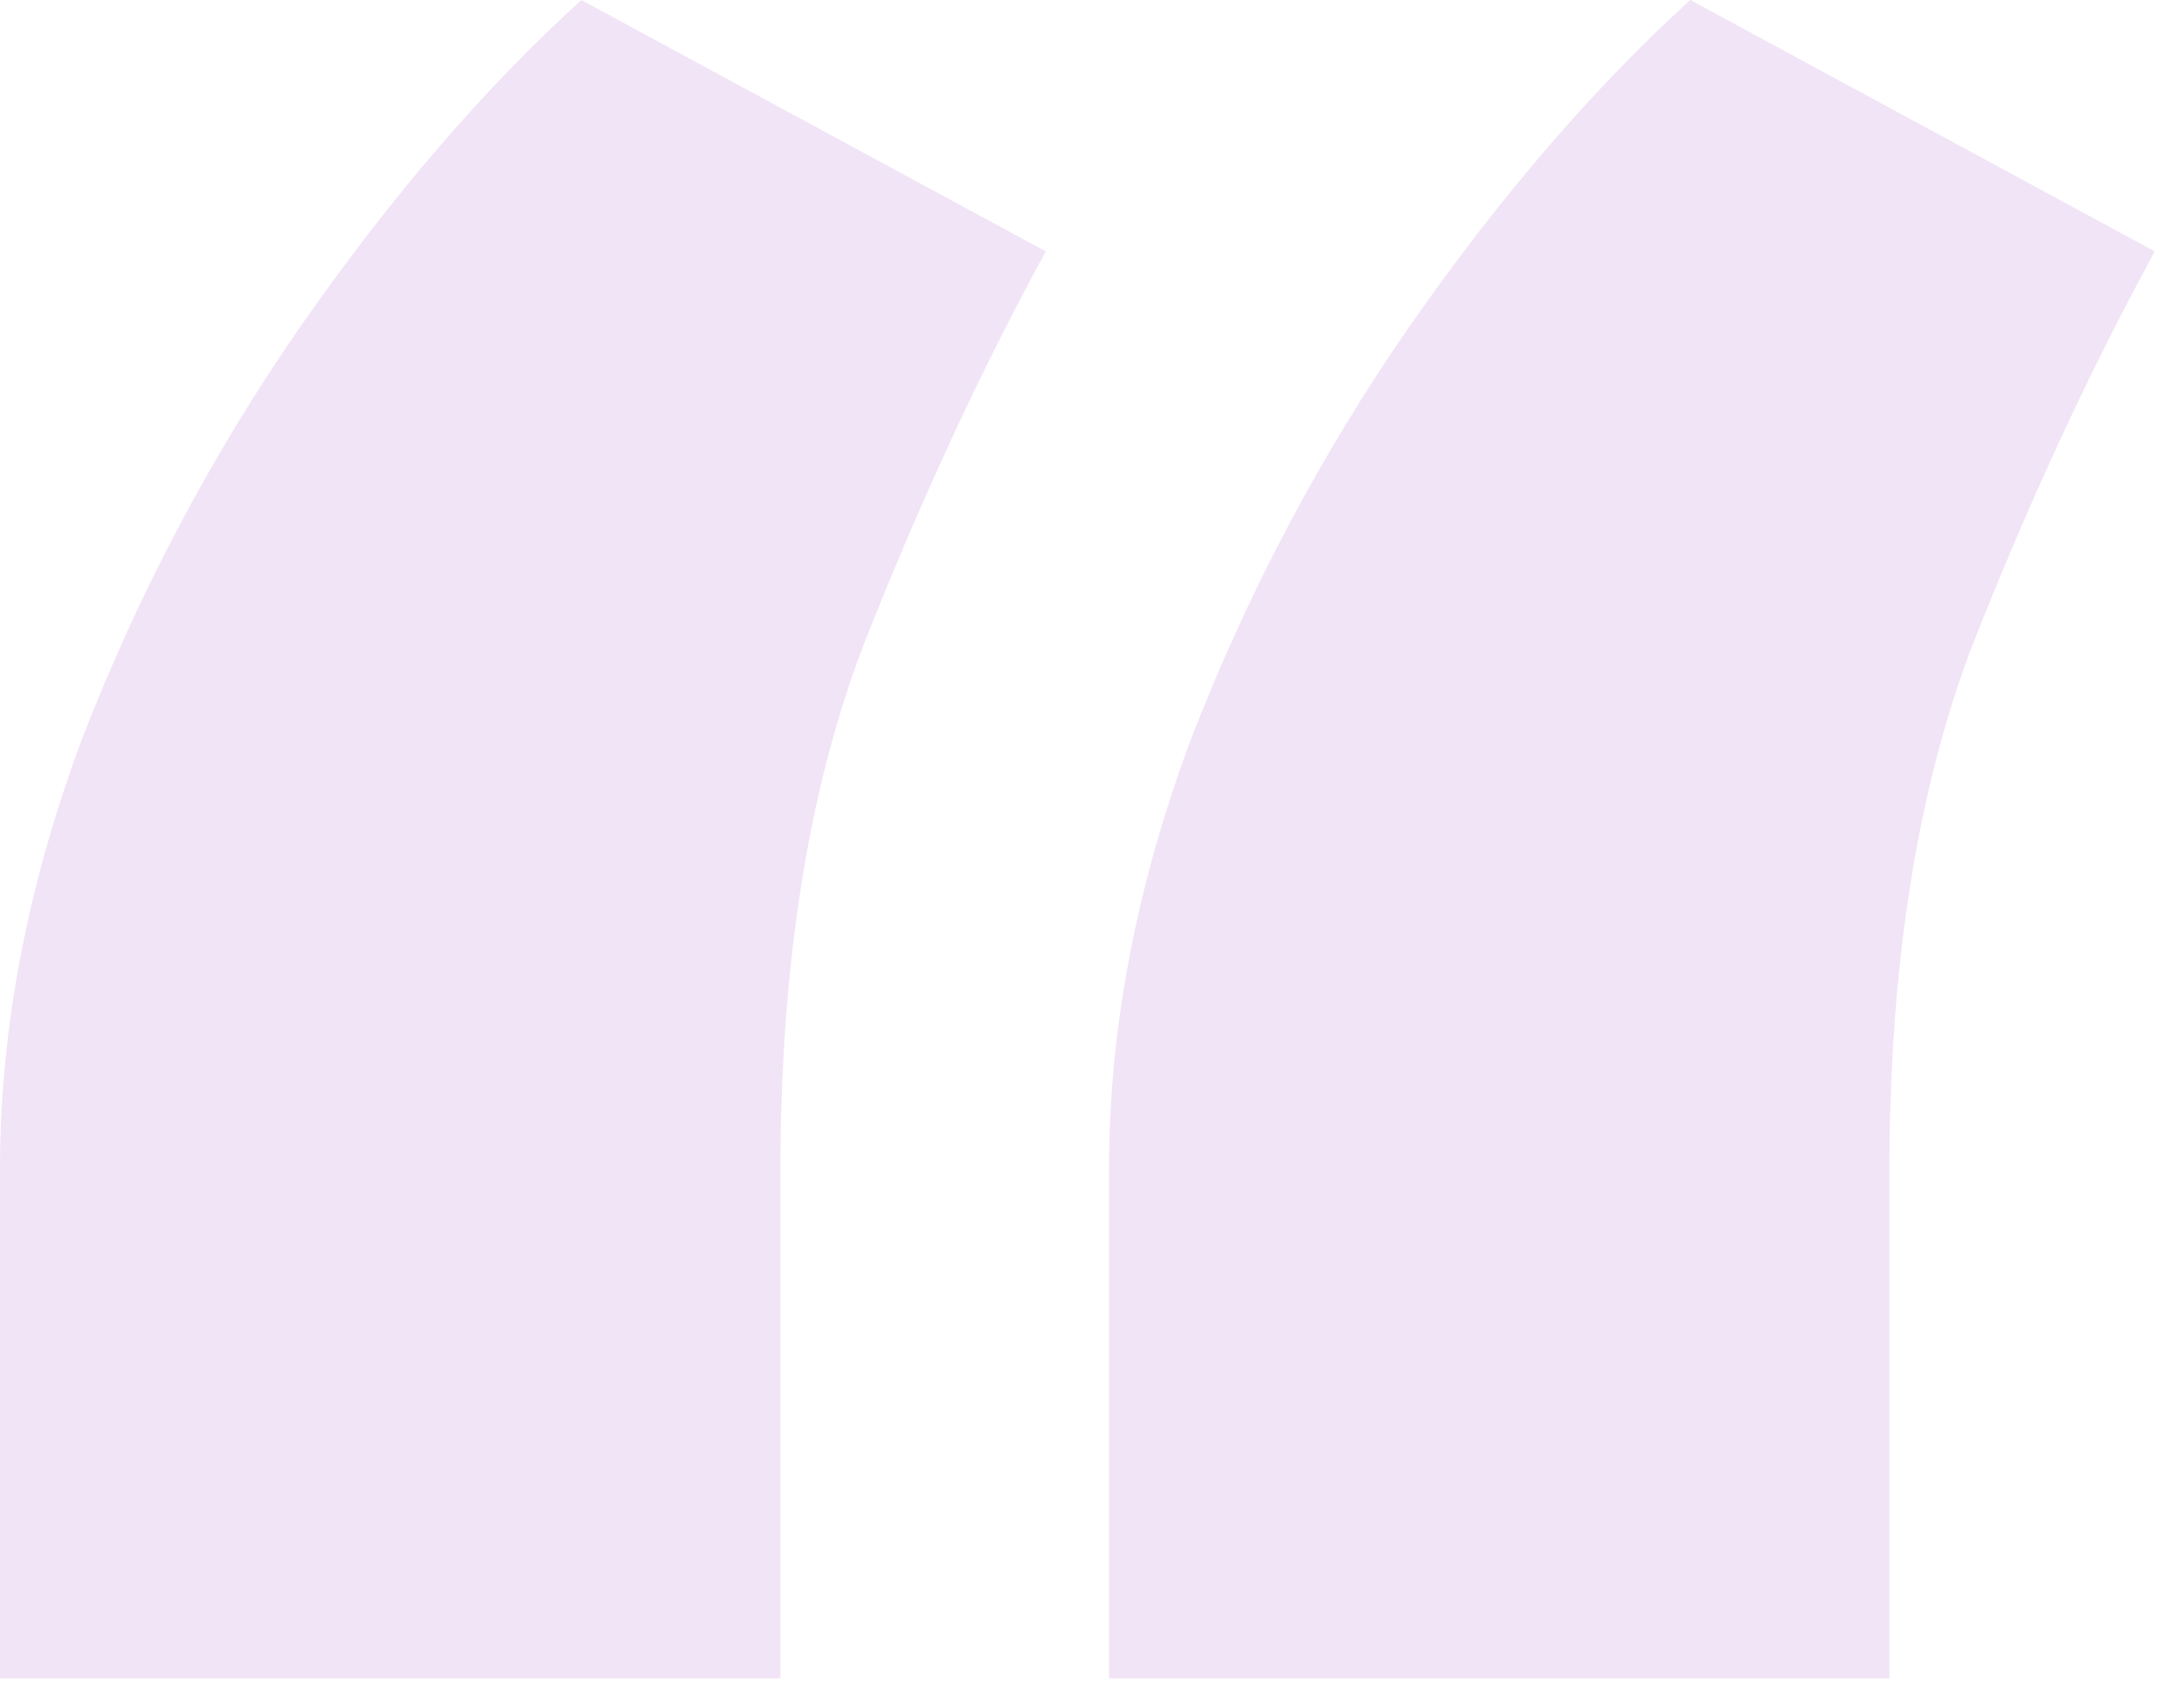 <svg width="57" height="44" viewBox="0 0 57 44" fill="none" xmlns="http://www.w3.org/2000/svg">
<path opacity="0.15" d="M0 43.805V30.516C0 26.852 0.715 23.105 2.144 19.277C3.628 15.449 5.525 11.867 7.834 8.531C10.198 5.141 12.644 2.297 15.173 0L27.294 6.562C25.59 9.68 23.996 13.125 22.512 16.898C21.082 20.672 20.368 25.238 20.368 30.598V43.805H0ZM28.944 43.805V30.516C28.944 26.852 29.658 23.105 31.088 19.277C32.572 15.449 34.468 11.867 36.777 8.531C39.141 5.141 41.587 2.297 44.116 0L56.238 6.562C54.534 9.68 52.94 13.125 51.455 16.898C50.026 20.672 49.311 25.238 49.311 30.598V43.805H28.944Z" fill="#A14CC1"/>
</svg>
